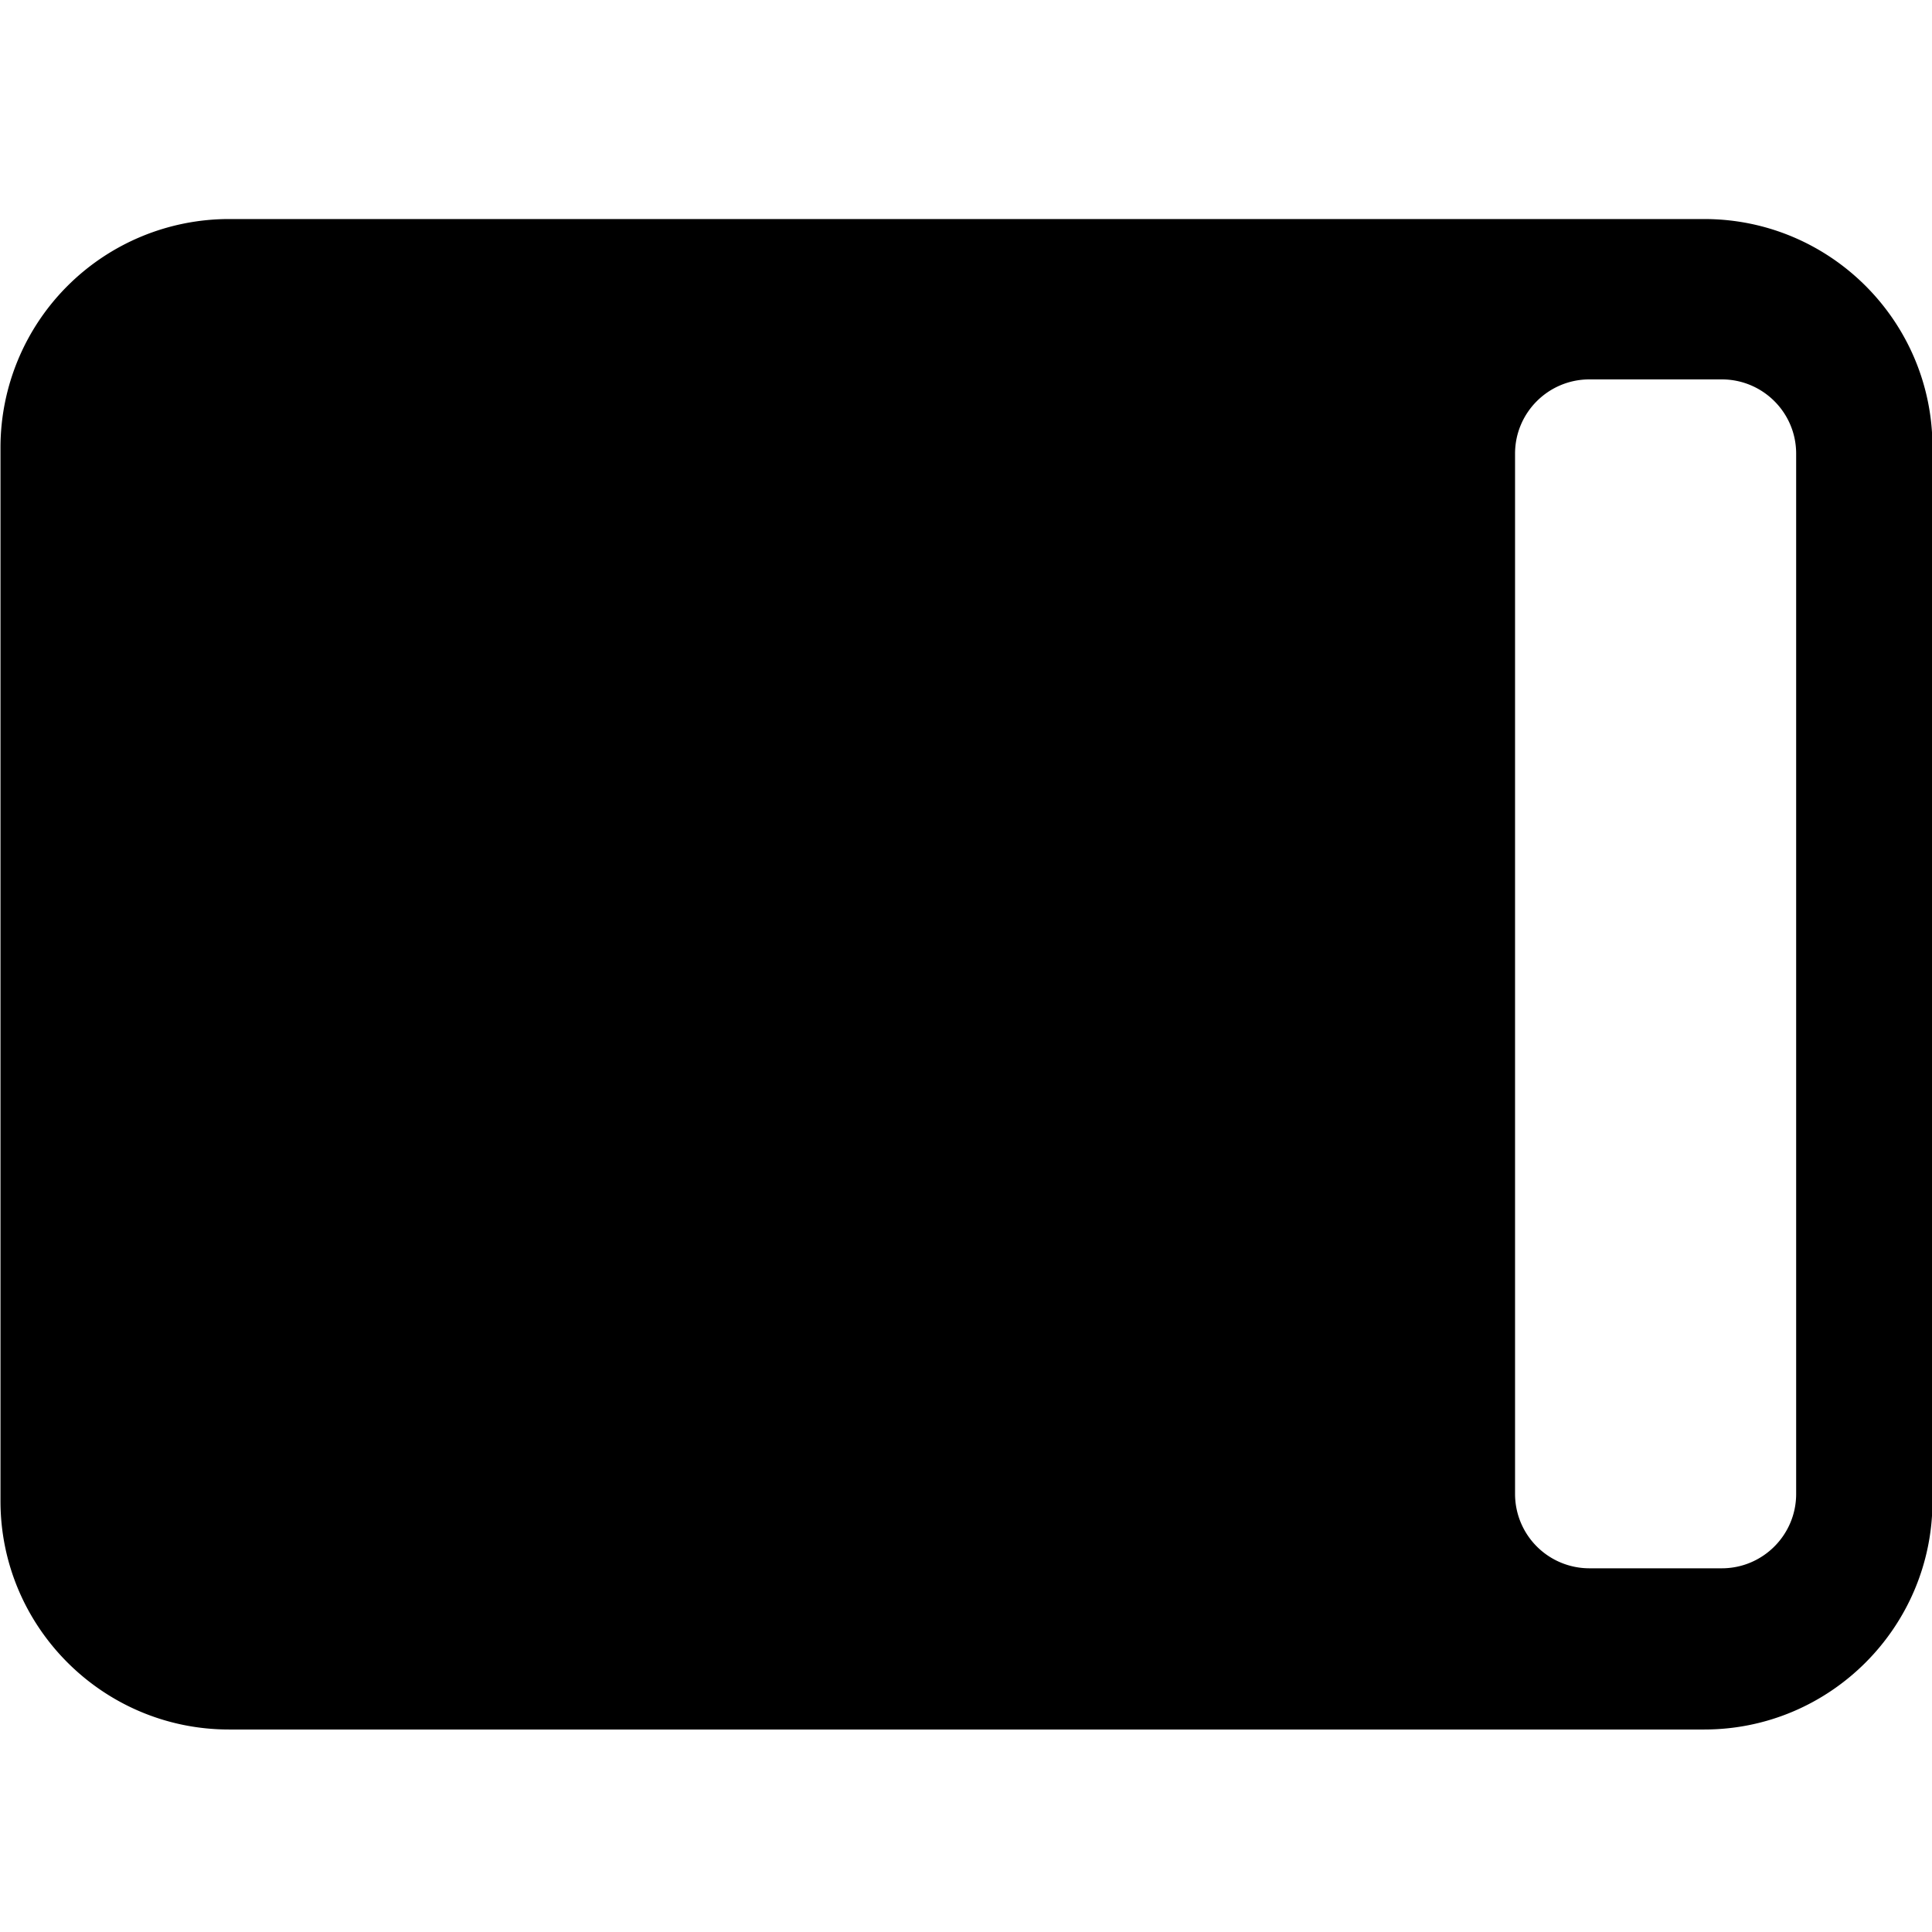 <svg xmlns="http://www.w3.org/2000/svg" viewBox="0 0 16 16">
	<path d="M14.875 12.372c0 .34-.276.616-.616.616h-1.096a.616.616 0 0 1-.616-.616V3.757c0-.34.276-.615.616-.615h1.096c.34 0 .616.275.616.615v8.615zm-.761-10.558H1.896a1.893 1.893 0 0 0-1.892 1.89v8.727c0 1.044.85 1.892 1.892 1.892h12.218c1.042 0 1.89-.848 1.89-1.892V3.704c0-1.044-.848-1.89-1.89-1.89z"/>
</svg>

